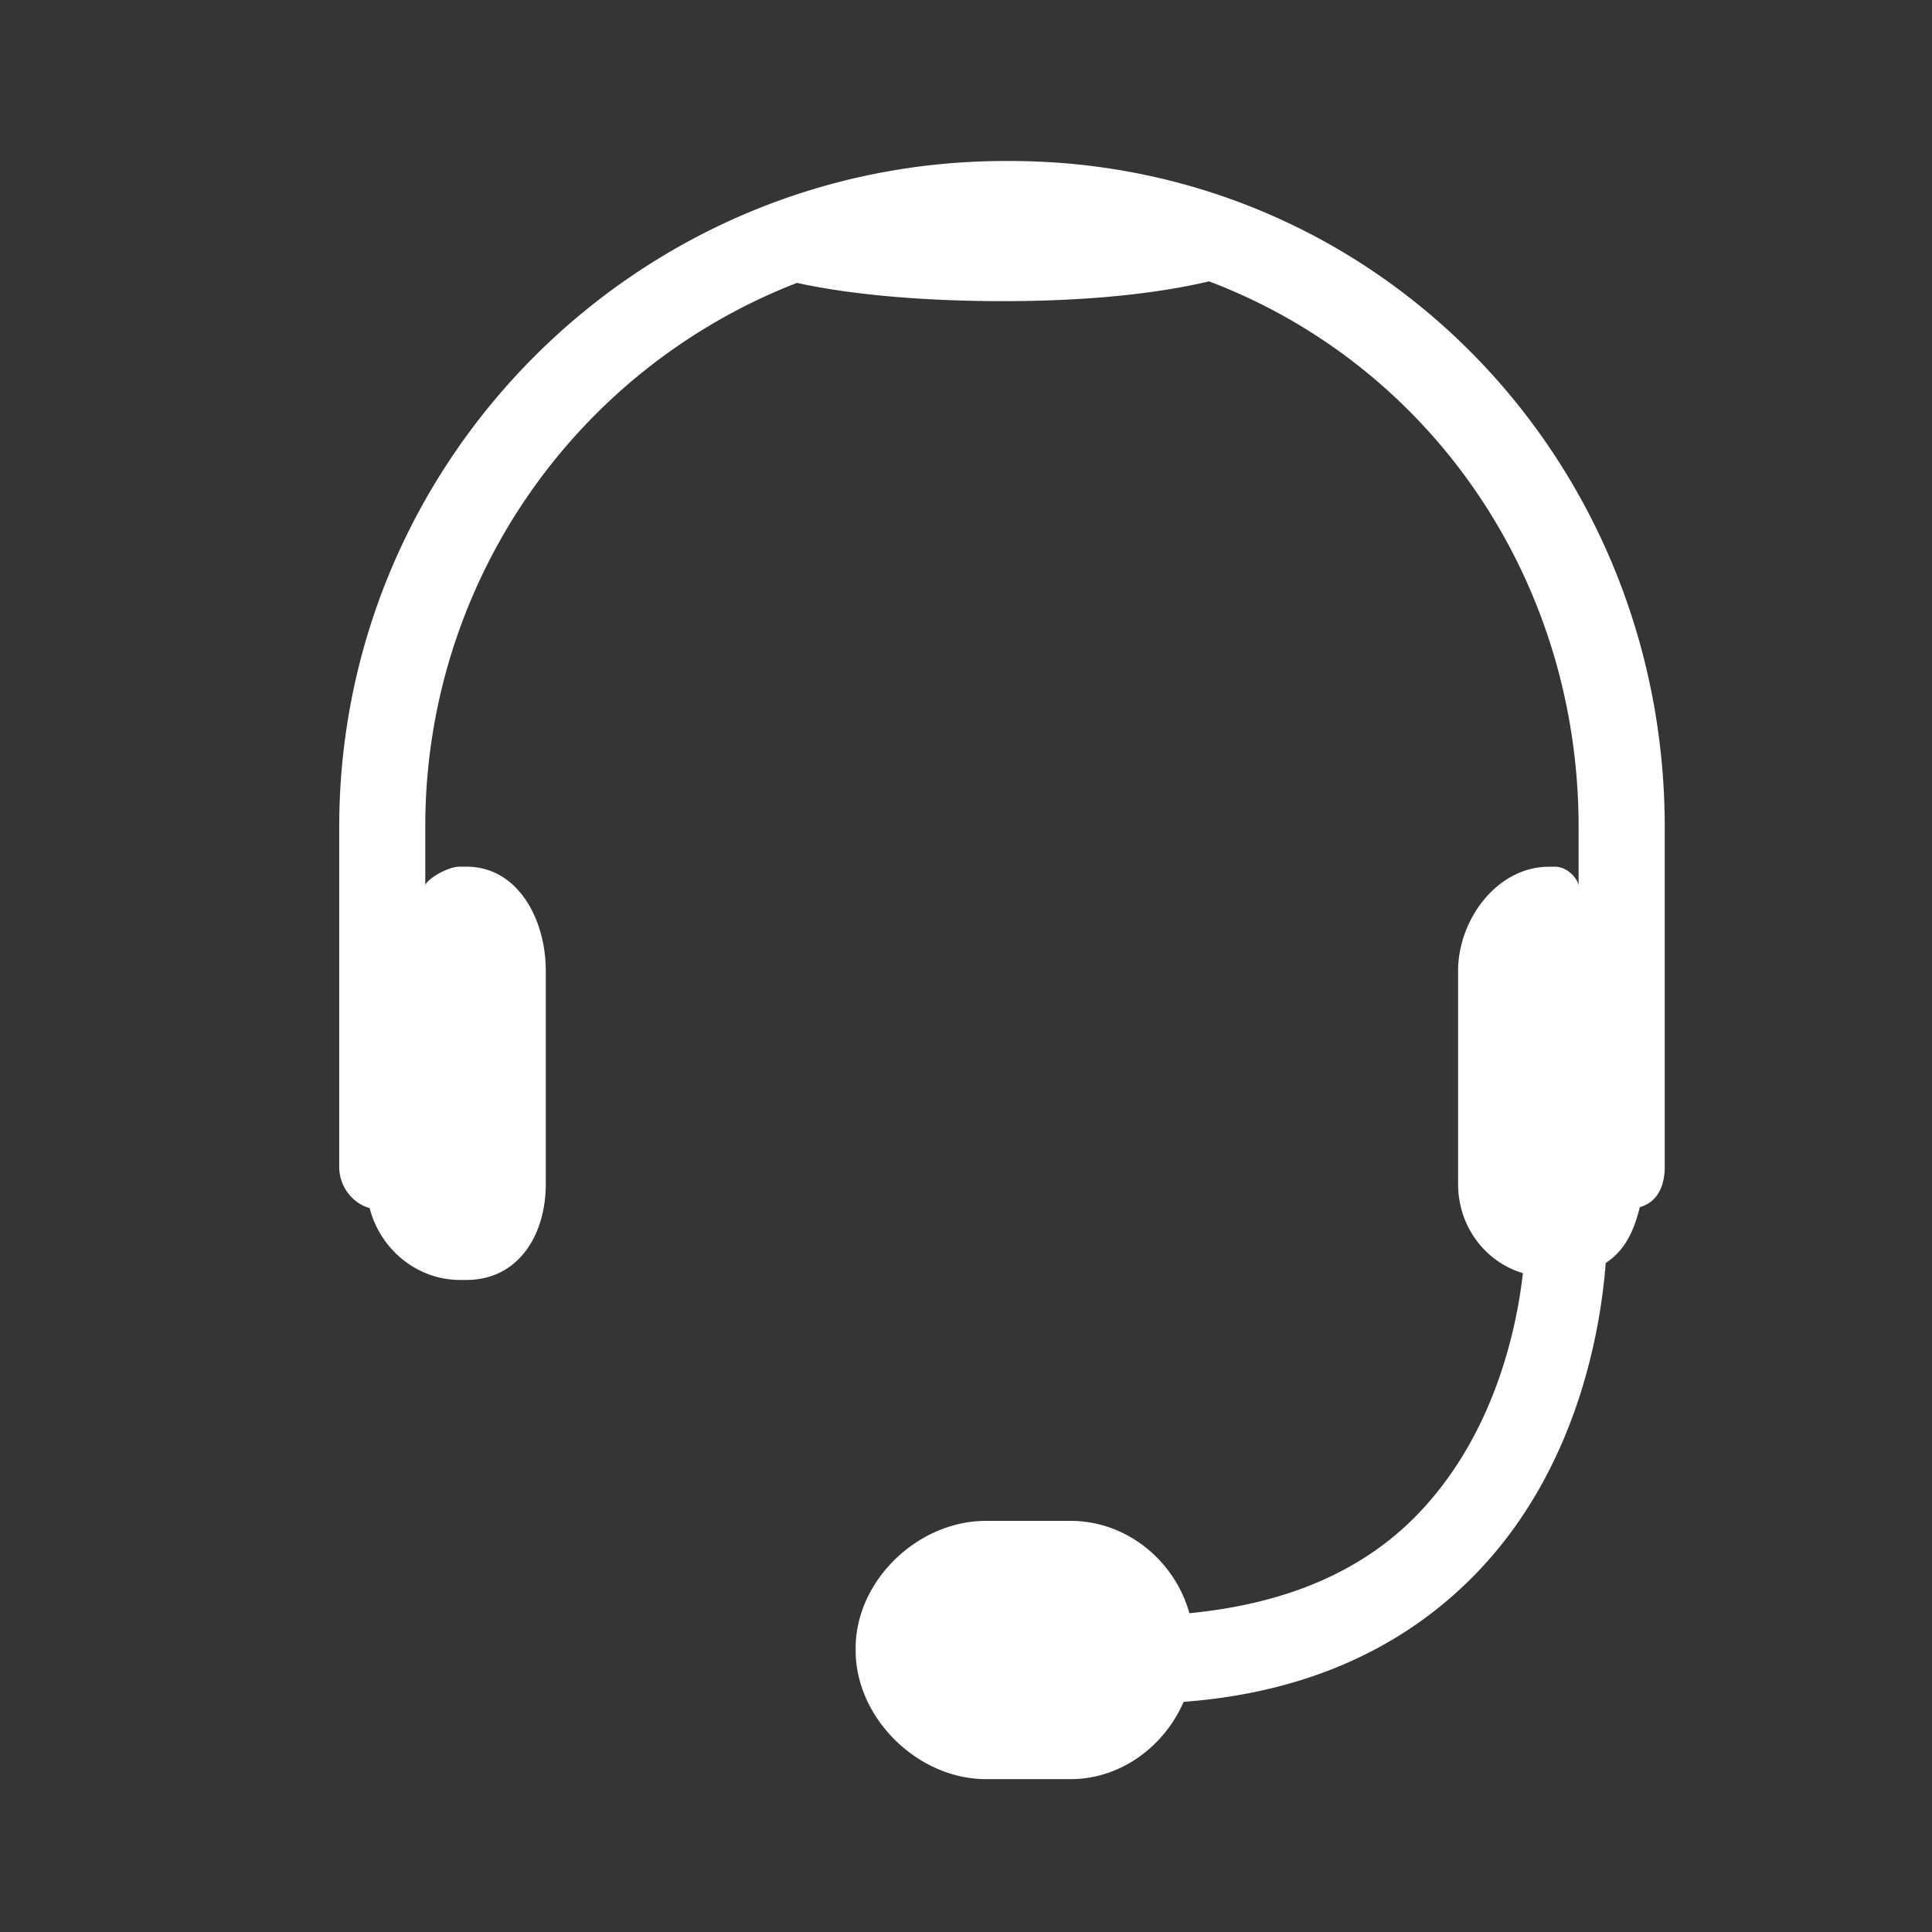 <svg xmlns="http://www.w3.org/2000/svg" width="24" height="24" viewBox="0 0 24 24">
    <rect x="0" y="0" width="24" height="24" fill="#333333" stroke="none"/>
    <g fill="none" fill-rule="evenodd">
        <path fill="#D8D8D8" fill-opacity=".01" d="M0 0h24v24H0z"/>
        <path fill="#FFF" d="M12.545 2h-.057c-4.562 0-8.274 3.712-8.274 8.274v4.223c0 .237.16.45.378.51.127.503.58.893 1.123.893h.08c.639 0 .985-.552.985-1.192V12.06c0-.64-.346-1.294-.986-1.294h-.079c-.17 0-.432.172-.432.237v-.73A7.239 7.239 0 0 1 9.9 3.514c.63.14 1.534.227 2.556.227 1.072 0 1.932-.096 2.563-.246 2.736 1.037 4.591 3.684 4.591 6.78v.73c0-.066-.123-.238-.292-.238h-.078c-.64 0-1.127.654-1.127 1.294v2.647c0 .522.33.964.805 1.108-.083.734-.373 2.036-1.32 3.008-.695.712-1.645 1.101-2.823 1.216-.178-.645-.772-1.147-1.475-1.147h-1.053c-.844 0-1.618.739-1.618 1.583v.026c0 .844.774 1.599 1.618 1.599H13.3c.63 0 1.169-.416 1.403-.96 1.501-.112 2.718-.655 3.622-1.583 1.275-1.307 1.56-3.054 1.622-3.869.243-.157.352-.406.424-.694.217-.06.309-.261.309-.498v-4.223C20.68 5.712 17.108 2 12.545 2z"/>
    </g>
</svg>
